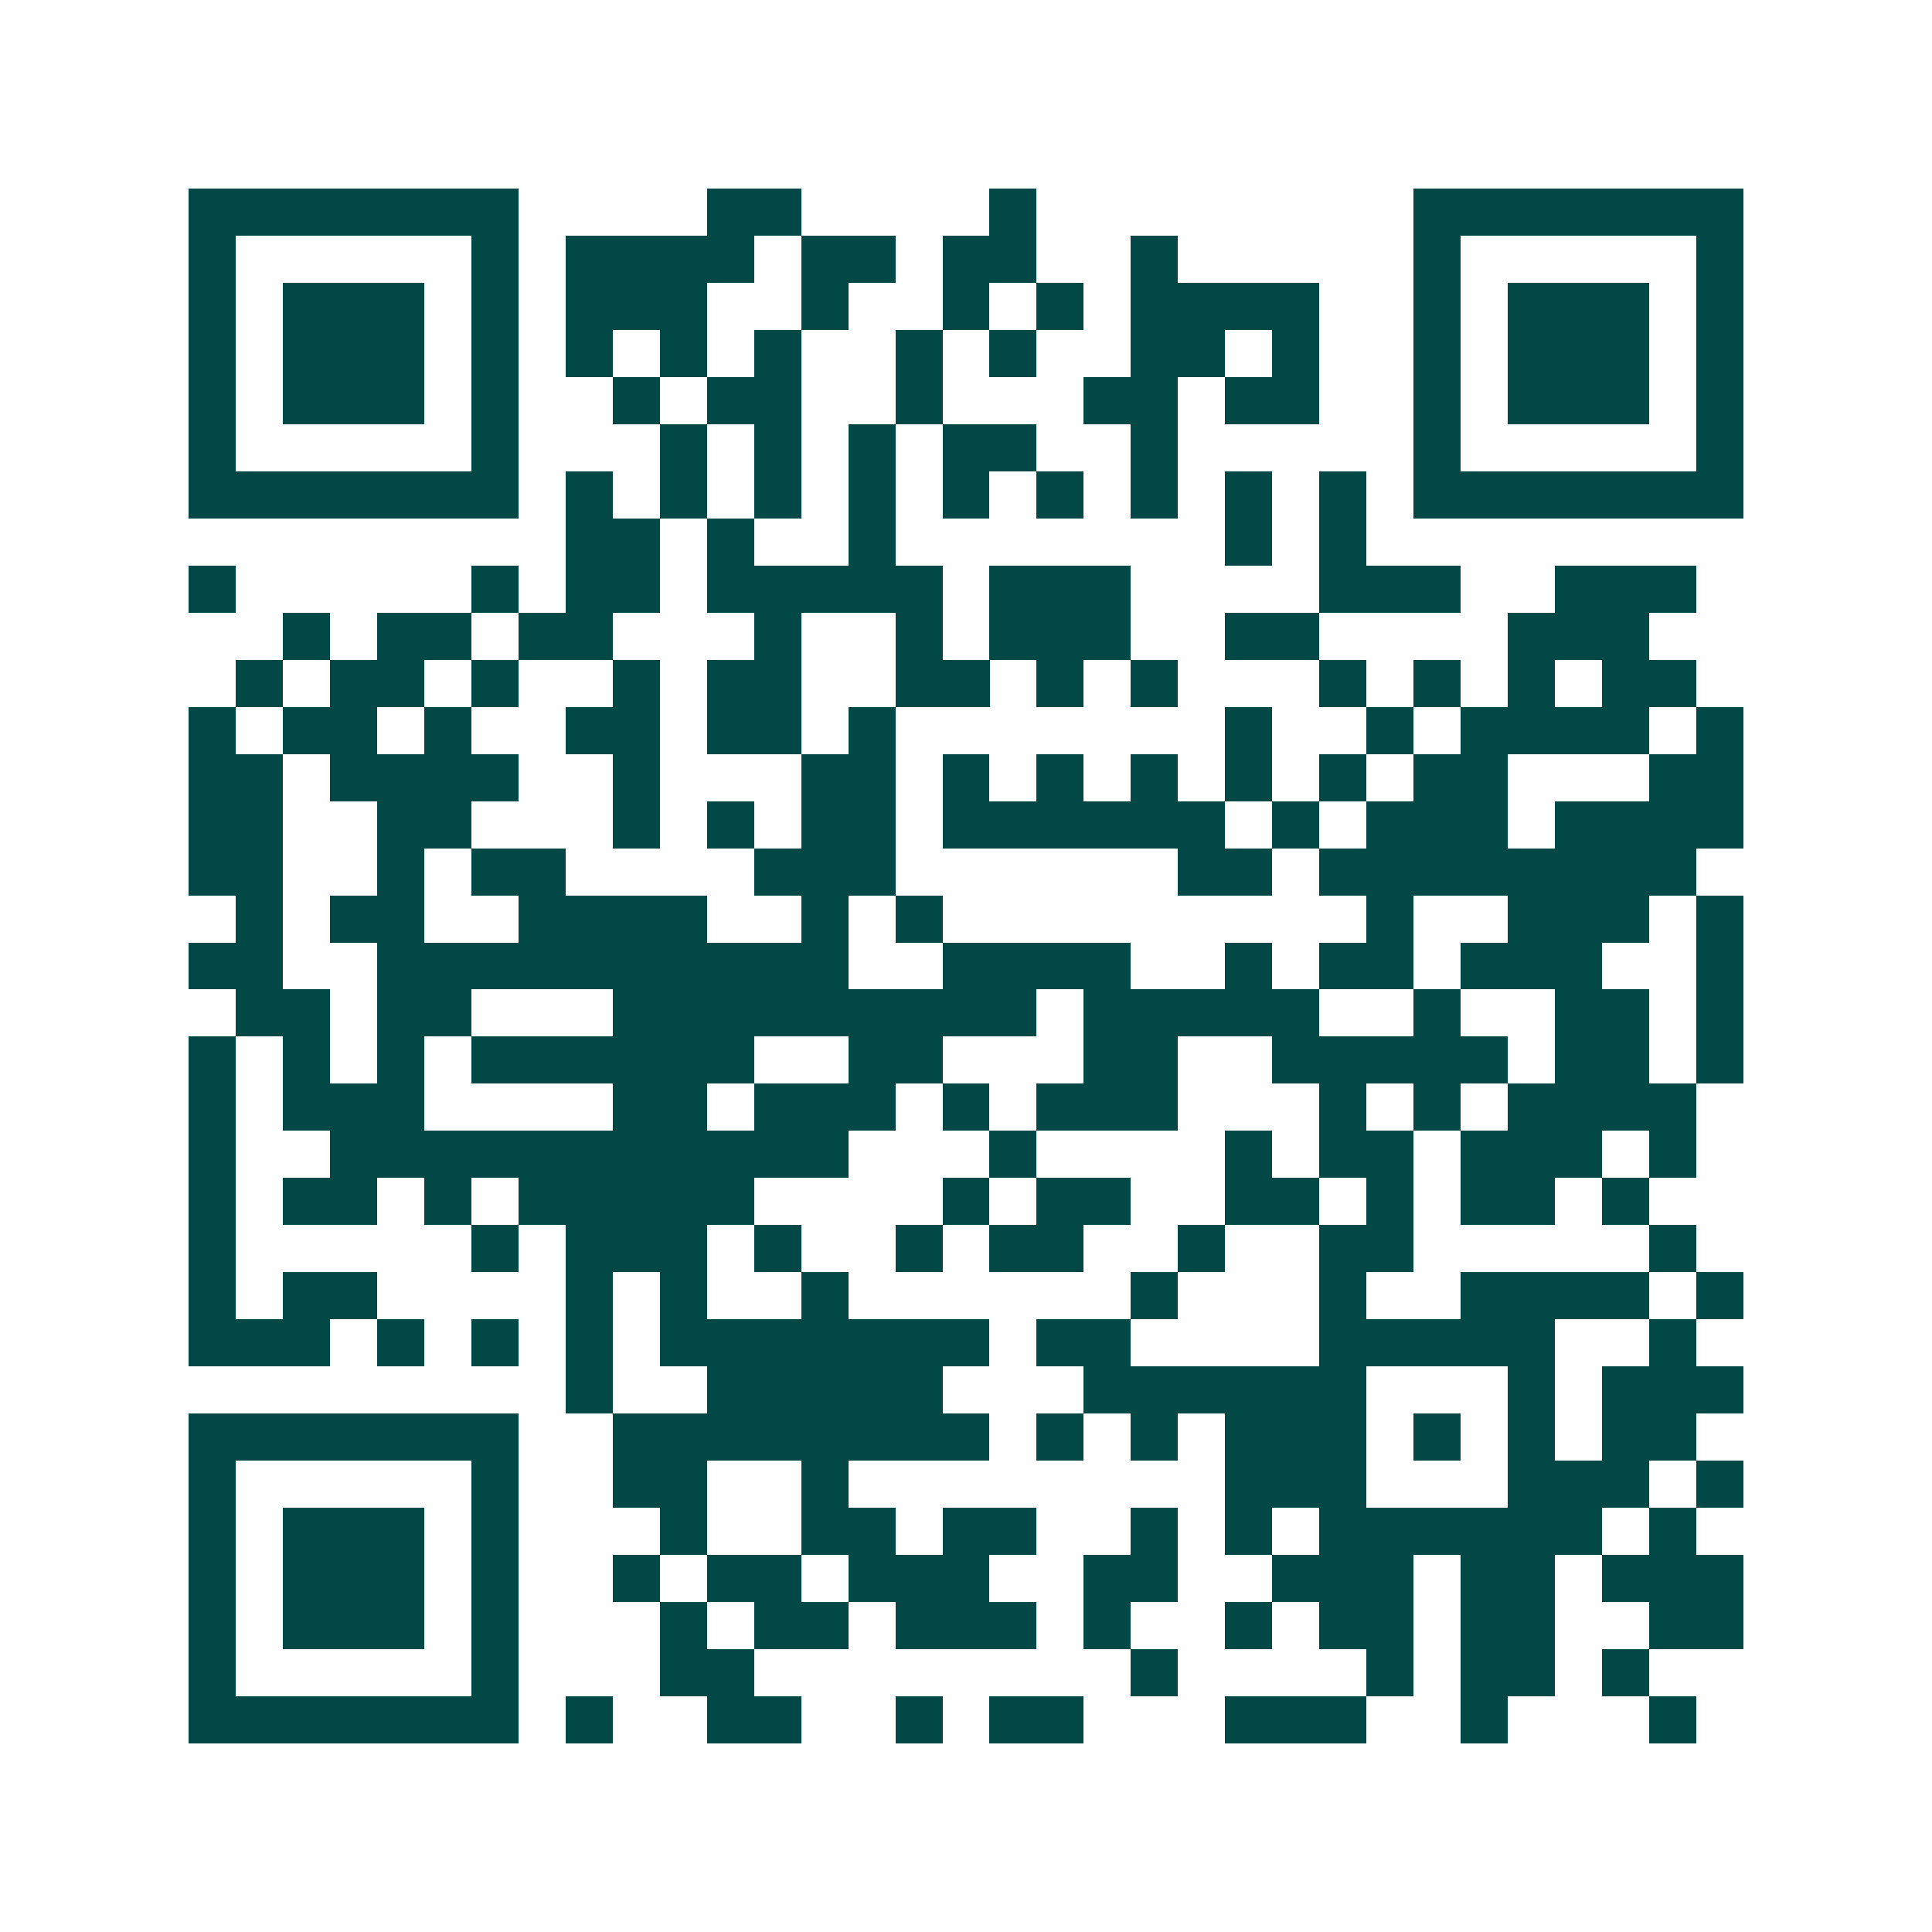 <svg xmlns="http://www.w3.org/2000/svg" width="200" height="200" viewBox="0 0 41 41" shape-rendering="crispEdges"><path fill="#ffffff" d="M0 0h41v41H0z"/><path stroke="#014847" d="M4 4.5h7m4 0h2m4 0h1m8 0h7M4 5.5h1m5 0h1m1 0h4m1 0h2m1 0h2m2 0h1m5 0h1m5 0h1M4 6.5h1m1 0h3m1 0h1m1 0h3m2 0h1m2 0h1m1 0h1m1 0h4m2 0h1m1 0h3m1 0h1M4 7.5h1m1 0h3m1 0h1m1 0h1m1 0h1m1 0h1m2 0h1m1 0h1m2 0h2m1 0h1m2 0h1m1 0h3m1 0h1M4 8.5h1m1 0h3m1 0h1m2 0h1m1 0h2m2 0h1m3 0h2m1 0h2m2 0h1m1 0h3m1 0h1M4 9.5h1m5 0h1m3 0h1m1 0h1m1 0h1m1 0h2m2 0h1m5 0h1m5 0h1M4 10.5h7m1 0h1m1 0h1m1 0h1m1 0h1m1 0h1m1 0h1m1 0h1m1 0h1m1 0h1m1 0h7M12 11.5h2m1 0h1m2 0h1m7 0h1m1 0h1M4 12.5h1m5 0h1m1 0h2m1 0h5m1 0h3m4 0h3m2 0h3M6 13.5h1m1 0h2m1 0h2m3 0h1m2 0h1m1 0h3m2 0h2m4 0h3M5 14.5h1m1 0h2m1 0h1m2 0h1m1 0h2m2 0h2m1 0h1m1 0h1m3 0h1m1 0h1m1 0h1m1 0h2M4 15.5h1m1 0h2m1 0h1m2 0h2m1 0h2m1 0h1m7 0h1m2 0h1m1 0h4m1 0h1M4 16.5h2m1 0h4m2 0h1m3 0h2m1 0h1m1 0h1m1 0h1m1 0h1m1 0h1m1 0h2m3 0h2M4 17.5h2m2 0h2m3 0h1m1 0h1m1 0h2m1 0h6m1 0h1m1 0h3m1 0h4M4 18.5h2m2 0h1m1 0h2m4 0h3m6 0h2m1 0h8M5 19.5h1m1 0h2m2 0h4m2 0h1m1 0h1m9 0h1m2 0h3m1 0h1M4 20.5h2m2 0h10m2 0h4m2 0h1m1 0h2m1 0h3m2 0h1M5 21.5h2m1 0h2m3 0h9m1 0h5m2 0h1m2 0h2m1 0h1M4 22.5h1m1 0h1m1 0h1m1 0h6m2 0h2m3 0h2m2 0h5m1 0h2m1 0h1M4 23.5h1m1 0h3m4 0h2m1 0h3m1 0h1m1 0h3m3 0h1m1 0h1m1 0h4M4 24.5h1m2 0h11m3 0h1m4 0h1m1 0h2m1 0h3m1 0h1M4 25.5h1m1 0h2m1 0h1m1 0h5m4 0h1m1 0h2m2 0h2m1 0h1m1 0h2m1 0h1M4 26.5h1m5 0h1m1 0h3m1 0h1m2 0h1m1 0h2m2 0h1m2 0h2m5 0h1M4 27.5h1m1 0h2m4 0h1m1 0h1m2 0h1m6 0h1m3 0h1m2 0h4m1 0h1M4 28.5h3m1 0h1m1 0h1m1 0h1m1 0h7m1 0h2m4 0h5m2 0h1M12 29.5h1m2 0h5m3 0h6m3 0h1m1 0h3M4 30.5h7m2 0h8m1 0h1m1 0h1m1 0h3m1 0h1m1 0h1m1 0h2M4 31.5h1m5 0h1m2 0h2m2 0h1m8 0h3m3 0h3m1 0h1M4 32.5h1m1 0h3m1 0h1m3 0h1m2 0h2m1 0h2m2 0h1m1 0h1m1 0h6m1 0h1M4 33.5h1m1 0h3m1 0h1m2 0h1m1 0h2m1 0h3m2 0h2m2 0h3m1 0h2m1 0h3M4 34.5h1m1 0h3m1 0h1m3 0h1m1 0h2m1 0h3m1 0h1m2 0h1m1 0h2m1 0h2m2 0h2M4 35.5h1m5 0h1m3 0h2m8 0h1m4 0h1m1 0h2m1 0h1M4 36.5h7m1 0h1m2 0h2m2 0h1m1 0h2m3 0h3m2 0h1m3 0h1"/></svg>
